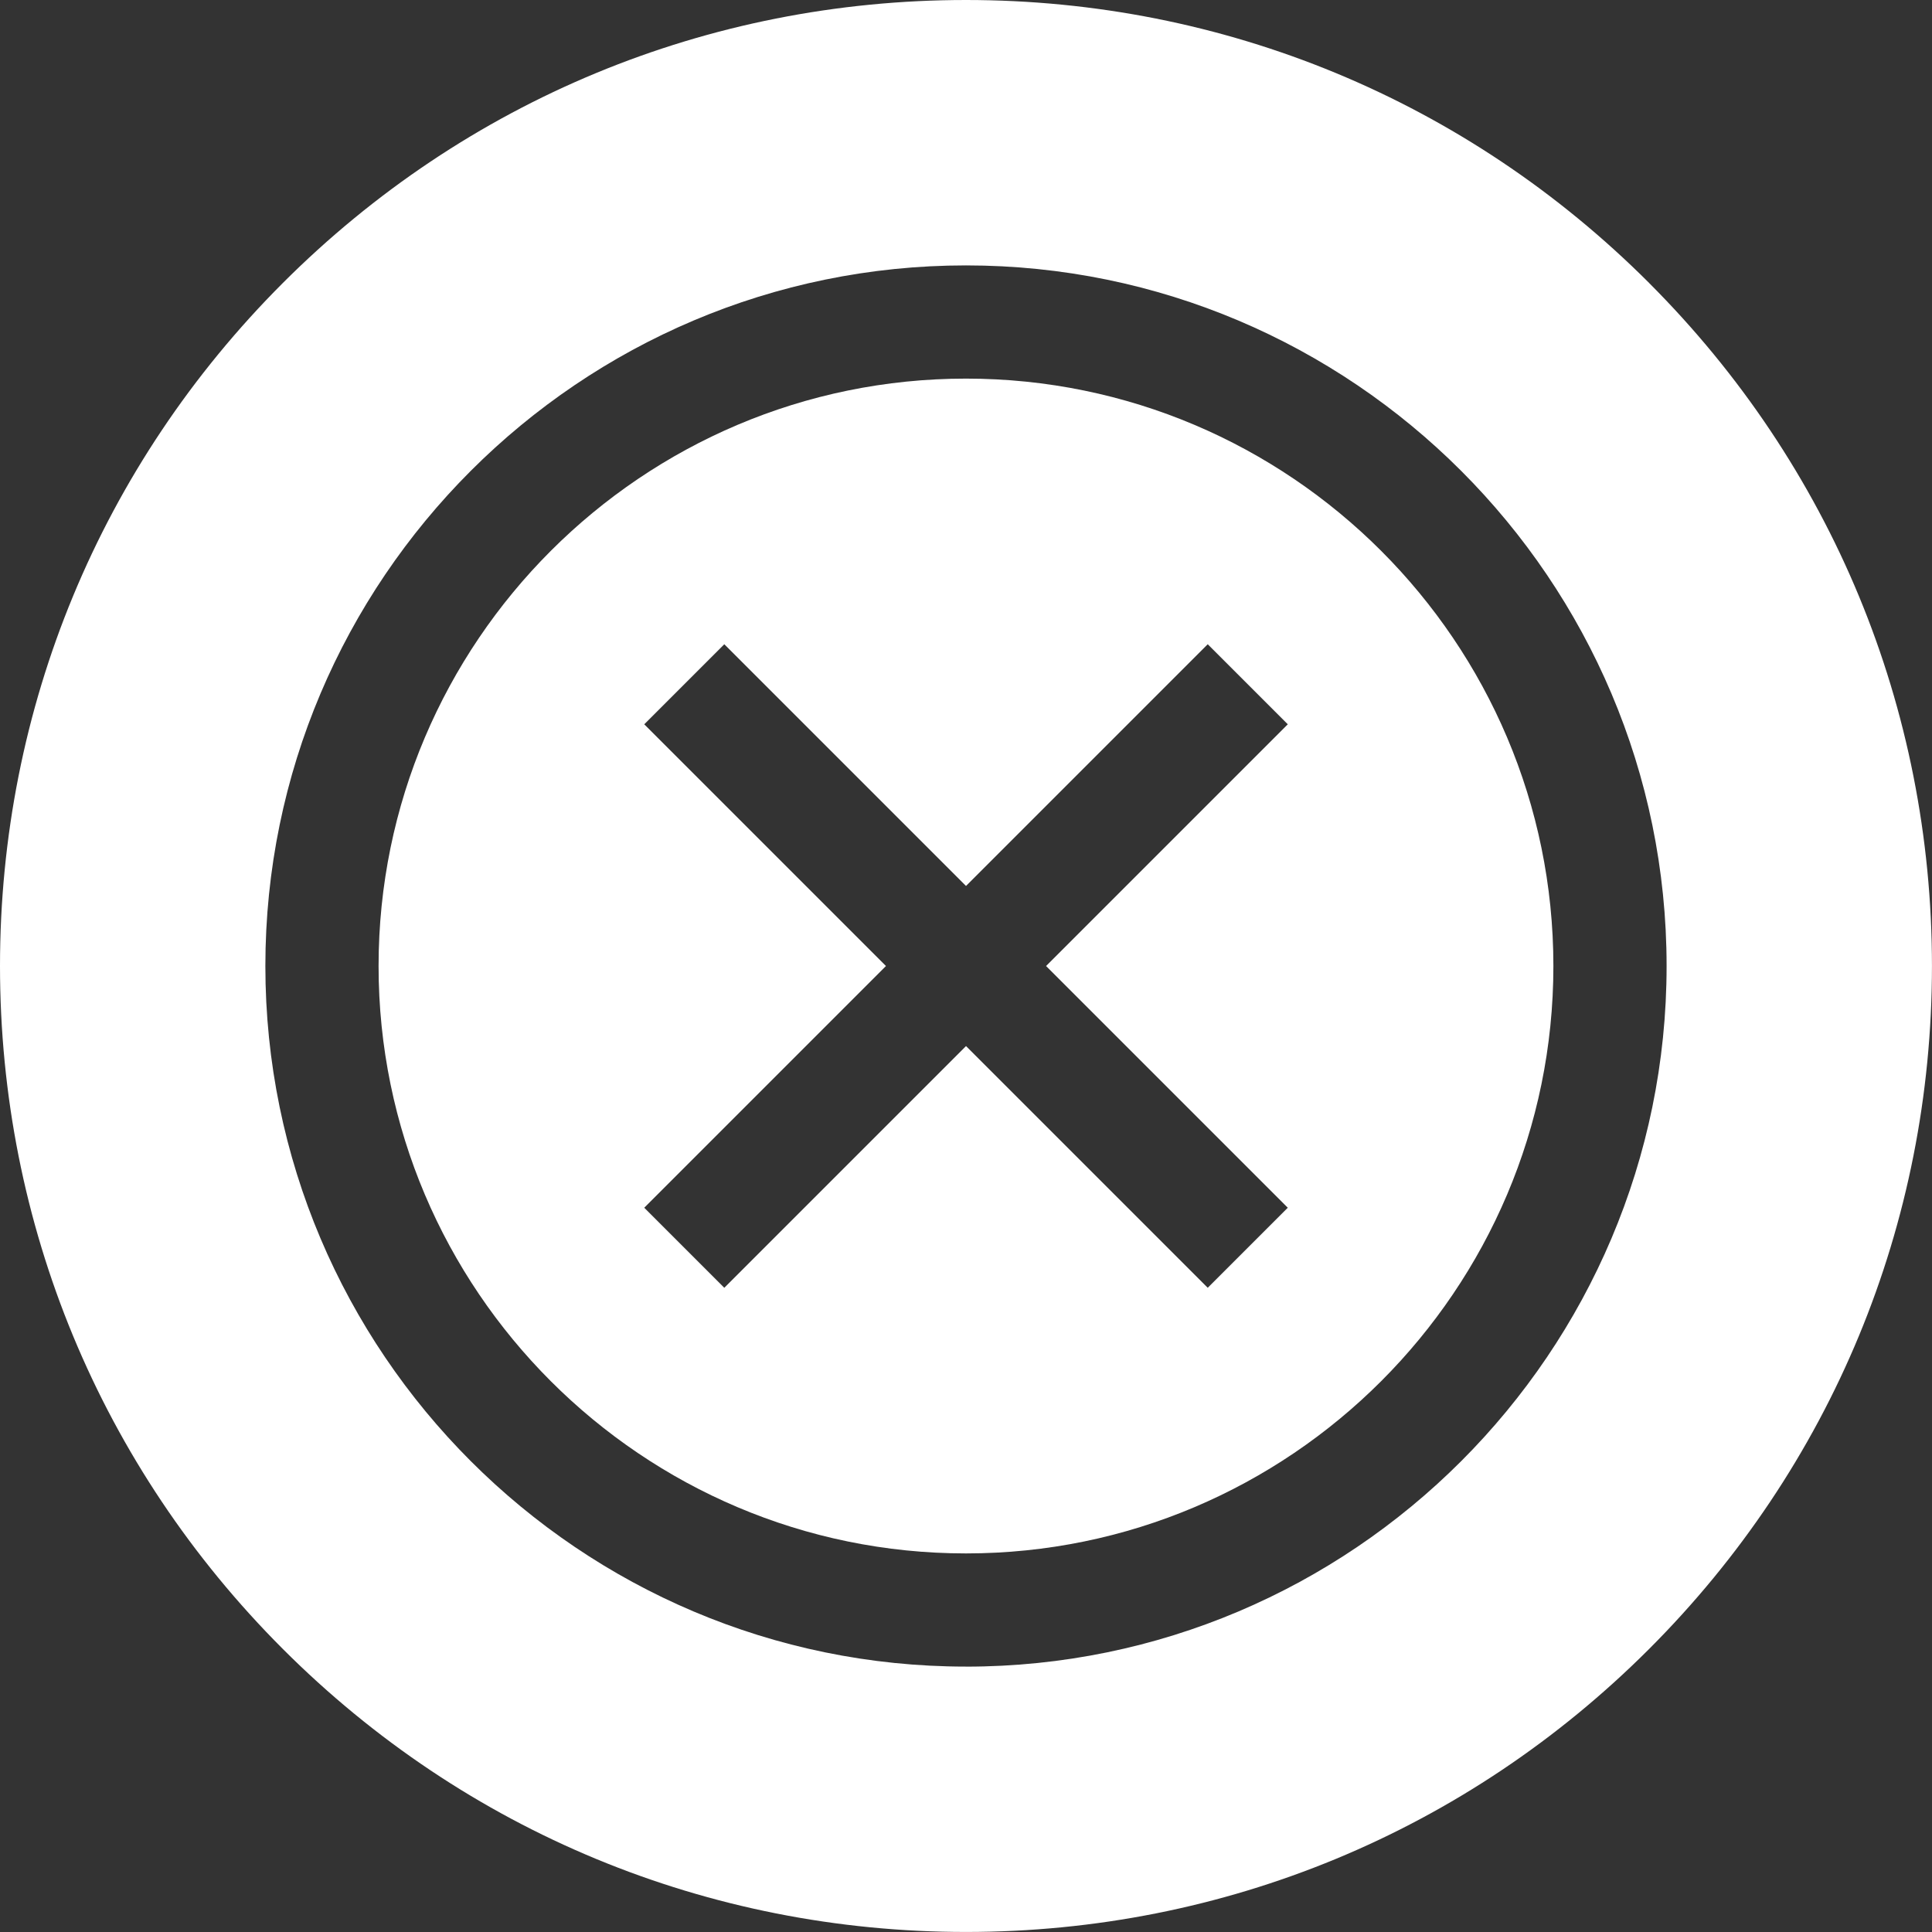 <svg xmlns="http://www.w3.org/2000/svg" id="Layer_1" viewBox="0 0 56.693 56.693"><rect x="0" y="0" width="56.693" height="56.693" fill="#333333" stroke="none"/><path d="M28.346,11.11c-9.504,0-17.237,7.732-17.237,17.237s7.732,17.237,17.237,17.237,17.237-7.732,17.237-17.237-7.732-17.237-17.237-17.237h0ZM37.789,35.44l-2.349,2.349-7.093-7.093-7.093,7.093-2.349-2.349,7.093-7.093-7.093-7.093,2.349-2.349,7.093,7.093,7.093-7.093,2.349,2.349-7.093,7.093,7.093,7.093Z" fill='#ffffff'></path><path d="M48.391,8.302C43.036,2.949,35.918,0,28.346,0S13.656,2.949,8.302,8.302C2.949,13.656,0,20.775,0,28.346s2.949,14.69,8.302,20.044c5.354,5.354,12.472,8.302,20.044,8.302s14.69-2.949,20.044-8.302c5.354-5.354,8.302-12.472,8.302-20.044s-2.949-14.69-8.302-20.044h0ZM28.346,48.905c-11.336,0-20.559-9.223-20.559-20.559S17.01,7.788,28.346,7.788s20.559,9.223,20.559,20.559-9.223,20.559-20.559,20.559h0Z" fill='#ffffff'></path></svg>